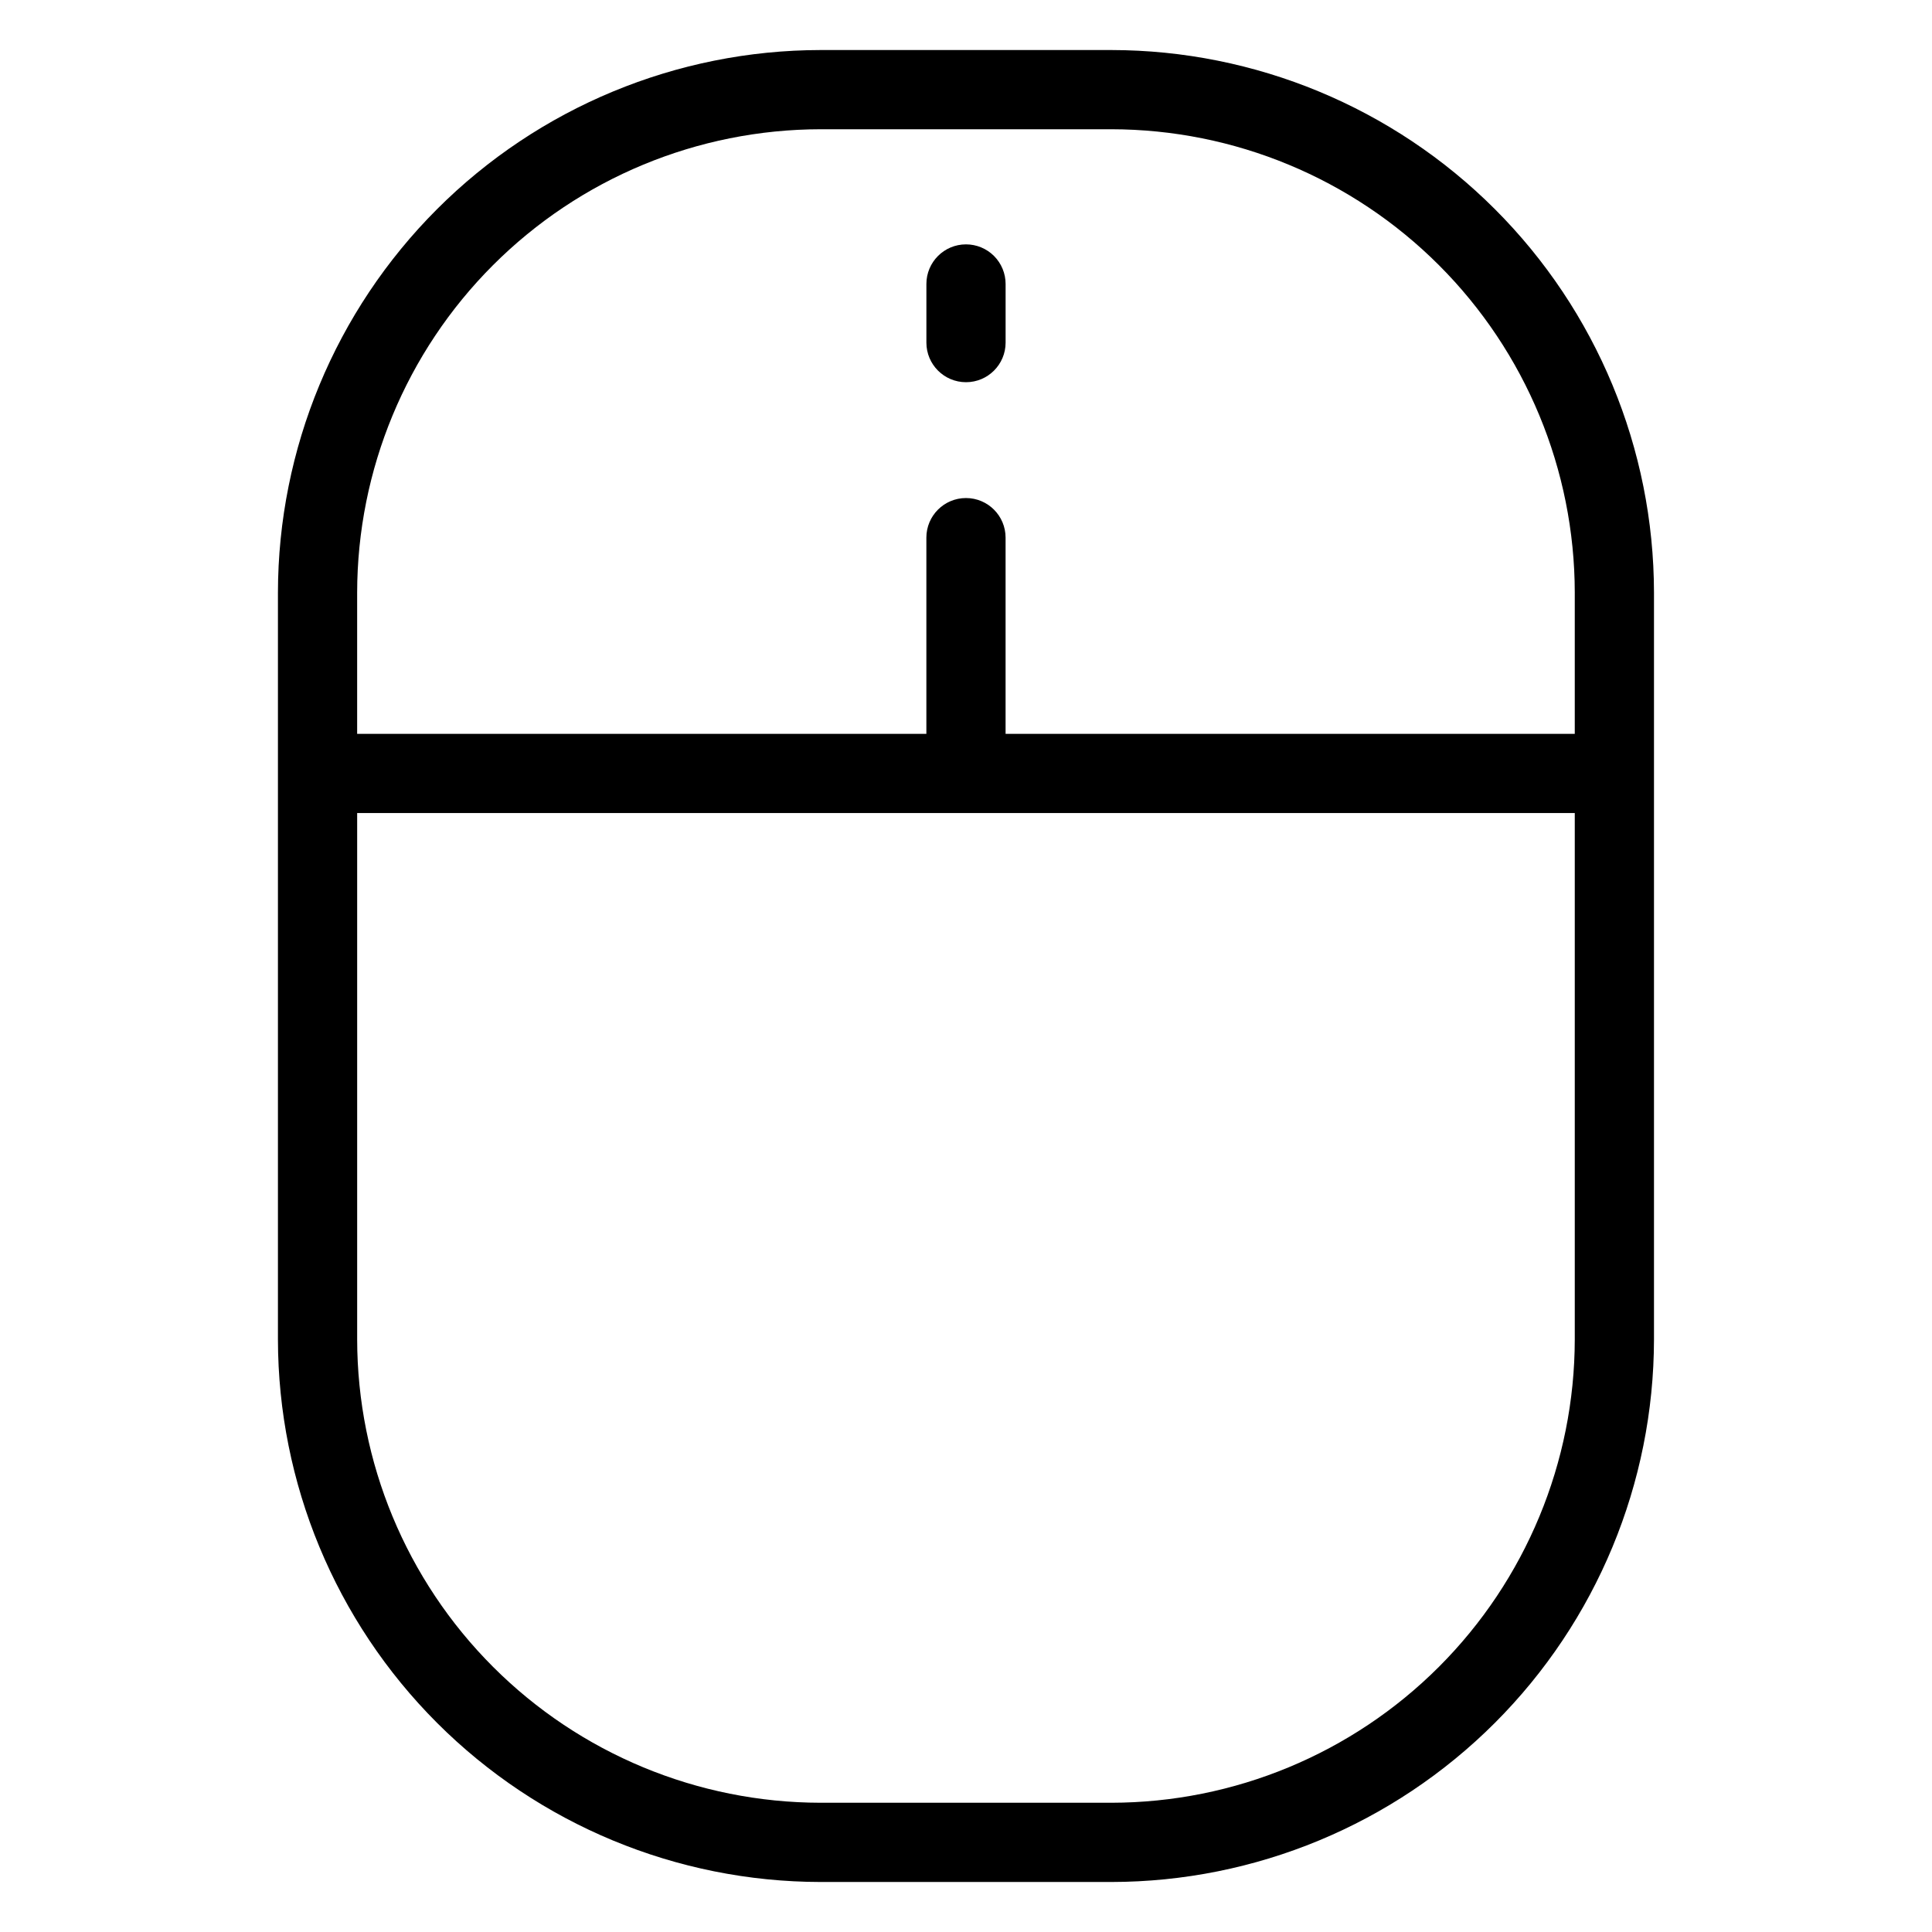 <?xml version="1.0" encoding="UTF-8"?>
<!-- Uploaded to: SVG Repo, www.svgrepo.com, Generator: SVG Repo Mixer Tools -->
<svg fill="#000000" width="800px" height="800px" version="1.1" viewBox="144 144 512 512" xmlns="http://www.w3.org/2000/svg">
 <g>
  <path d="m361.46 157.26c-38.125 0.043-74.676 15.207-101.64 42.168-26.957 26.957-42.121 63.508-42.164 101.63v197.88c0.043 38.125 15.207 74.676 42.164 101.64 26.961 26.957 63.512 42.121 101.64 42.168h77.07c38.125-0.047 74.676-15.211 101.63-42.168 26.957-26.961 42.121-63.512 42.164-101.64v-197.88c-0.043-38.125-15.207-74.676-42.164-101.63-26.957-26.961-63.508-42.125-101.63-42.168zm77.07 464.49h-77.07c-32.562-0.039-63.777-12.992-86.797-36.016-23.023-23.023-35.973-54.238-36.012-86.797v-139.47h322.68v139.47c-0.035 32.559-12.988 63.773-36.008 86.797-23.023 23.023-54.238 35.977-86.797 36.016zm122.8-320.69v37.414h-150.84v-51.992c0-5.797-4.699-10.496-10.496-10.496s-10.496 4.699-10.496 10.496v51.992h-150.85v-37.414c0.039-32.559 12.988-63.773 36.012-86.797 23.02-23.023 54.234-35.977 86.797-36.012h77.07c32.559 0.035 63.773 12.988 86.797 36.012 23.02 23.023 35.973 54.238 36.008 86.797z"/>
  <path d="m400 208.76c-5.797 0-10.496 4.699-10.496 10.496v15.535c0 5.797 4.699 10.496 10.496 10.496s10.496-4.699 10.496-10.496v-15.535c0-2.781-1.105-5.453-3.074-7.422s-4.641-3.074-7.422-3.074z"/>
 </g>
</svg>